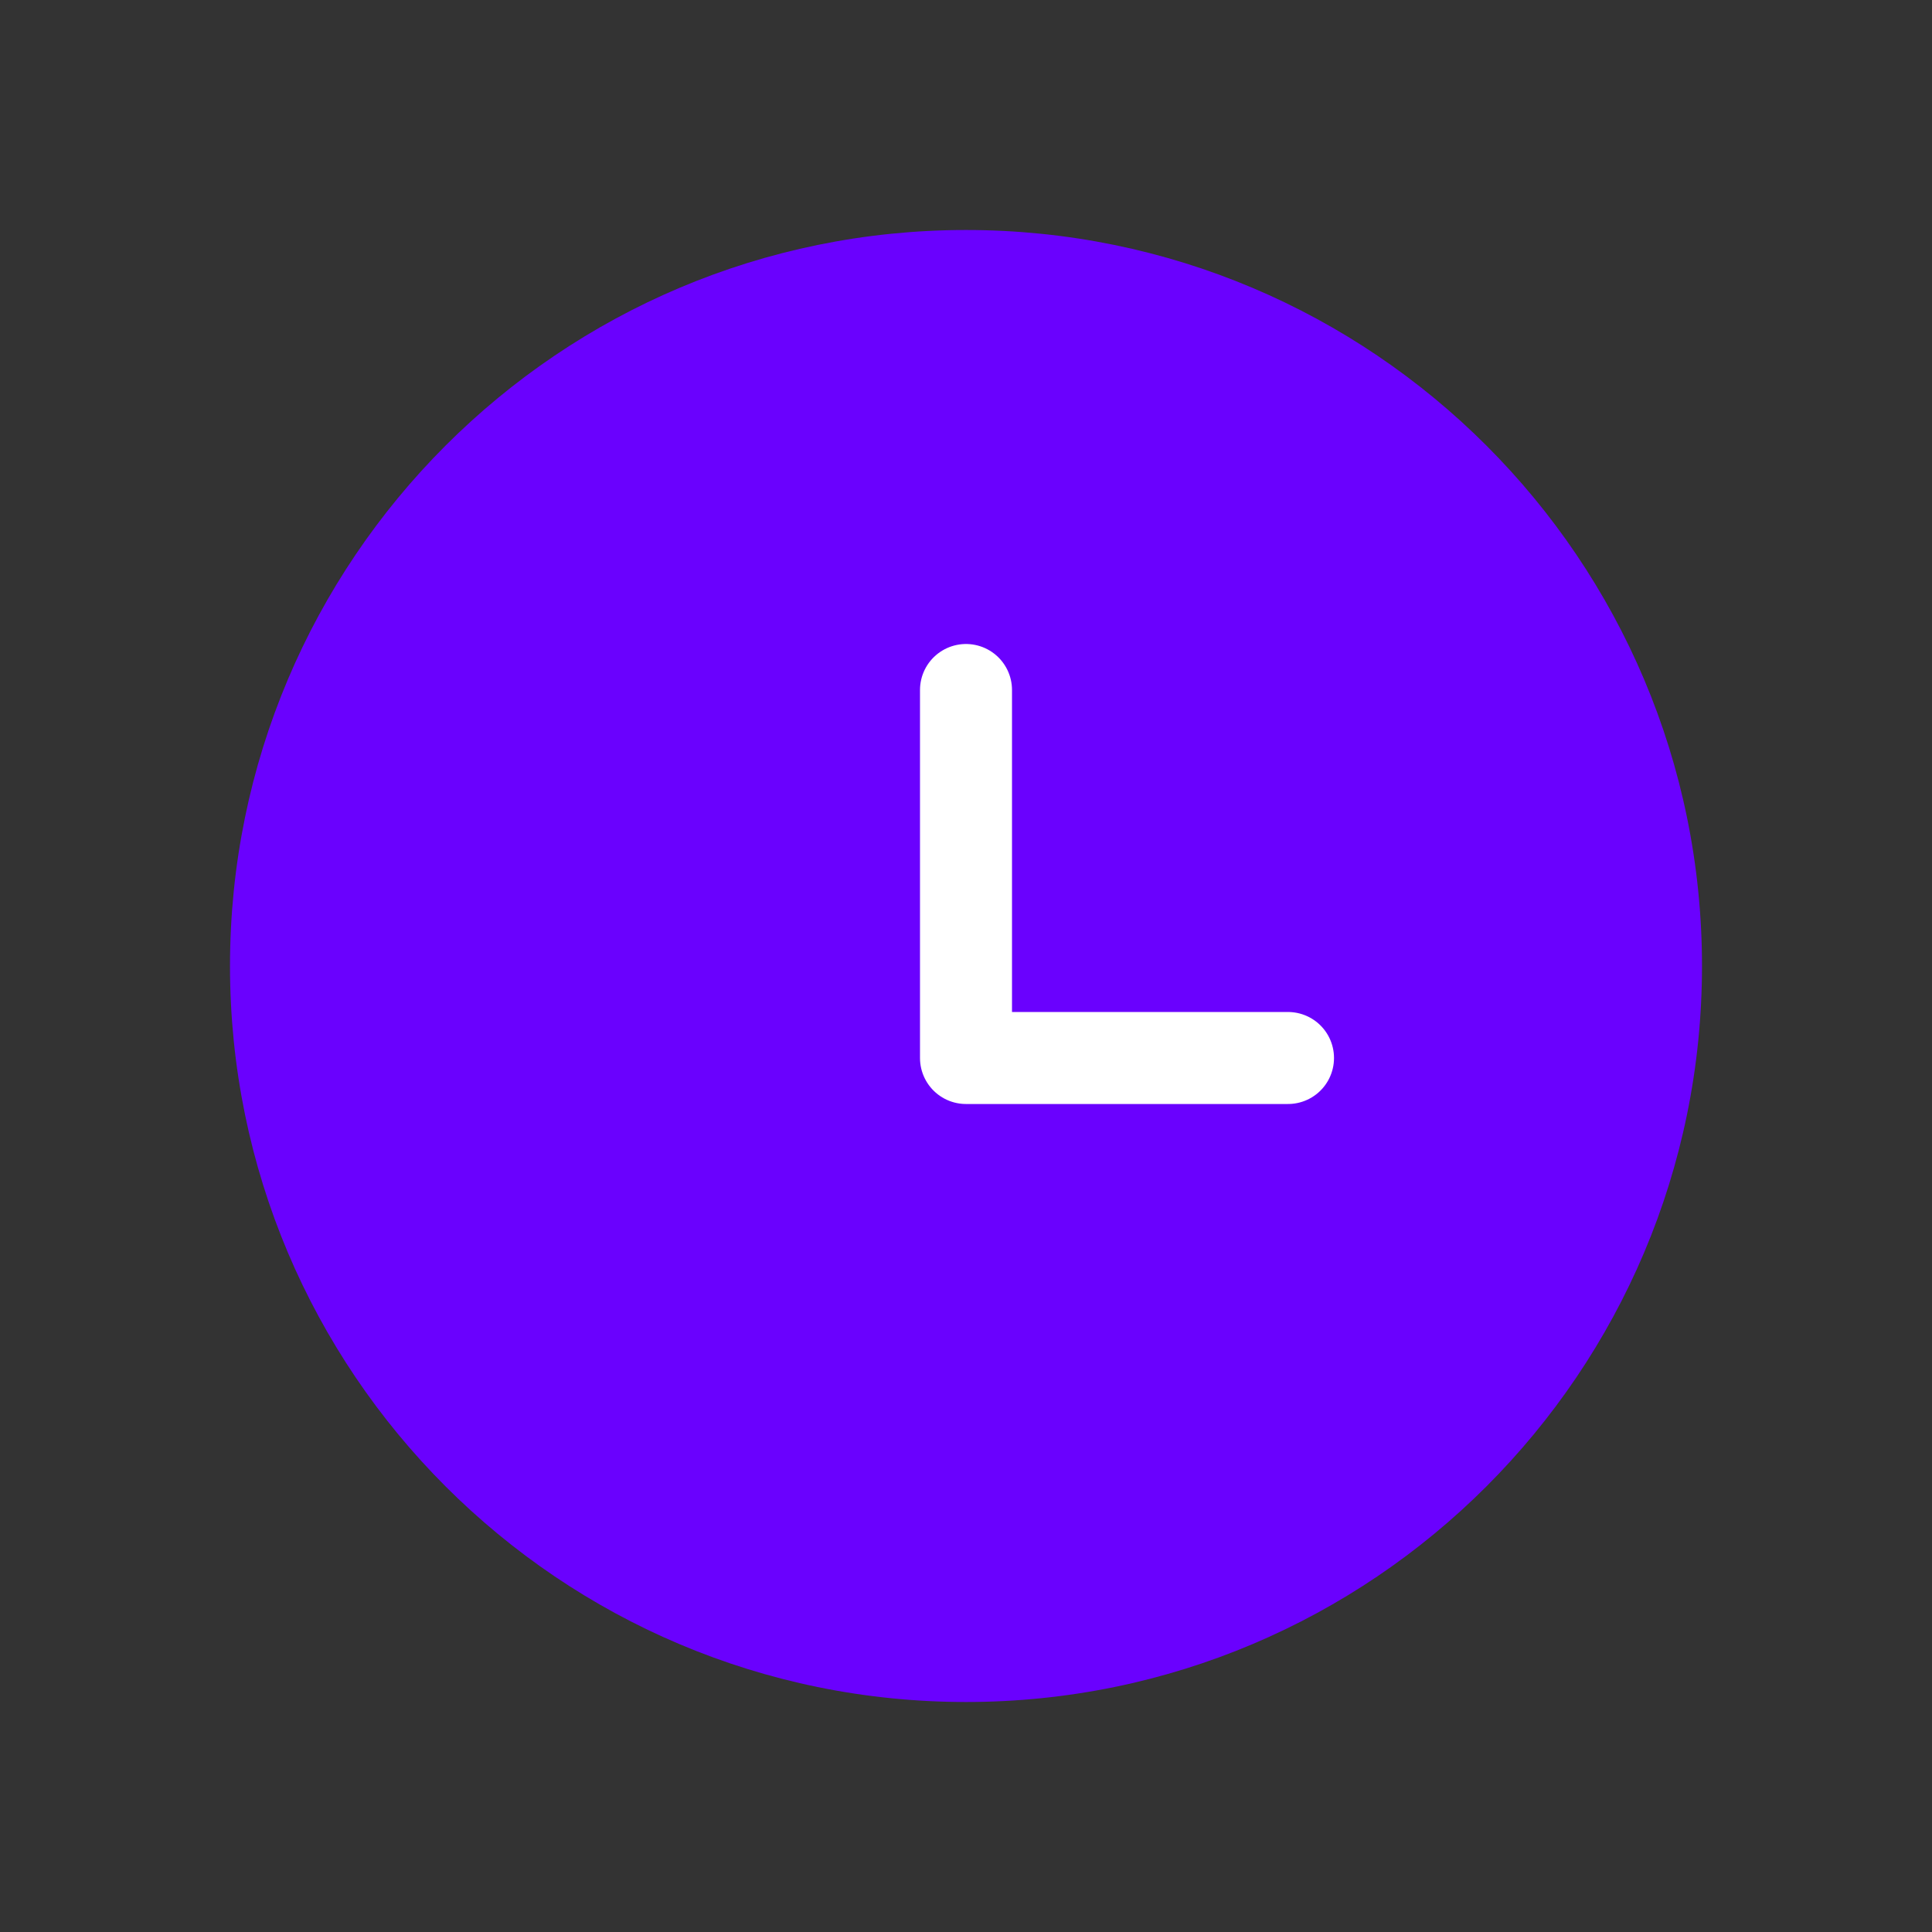 <?xml version="1.0" encoding="UTF-8"?> <svg xmlns="http://www.w3.org/2000/svg" width="21" height="21" viewBox="0 0 21 21" fill="none"><rect x="0" y="0" width="21" height="21" fill="#333333" stroke="none"/><path d="M10.5 18.5C6.082 18.5 2.5 14.918 2.5 10.5C2.5 6.082 6.082 2.5 10.5 2.5C14.918 2.5 18.5 6.082 18.5 10.5C18.5 14.918 14.918 18.5 10.5 18.5Z" fill="#6A01FE"></path><path d="M10.5 7.5V11.5H14" stroke="white" stroke-linecap="round" stroke-linejoin="round"></path></svg> 